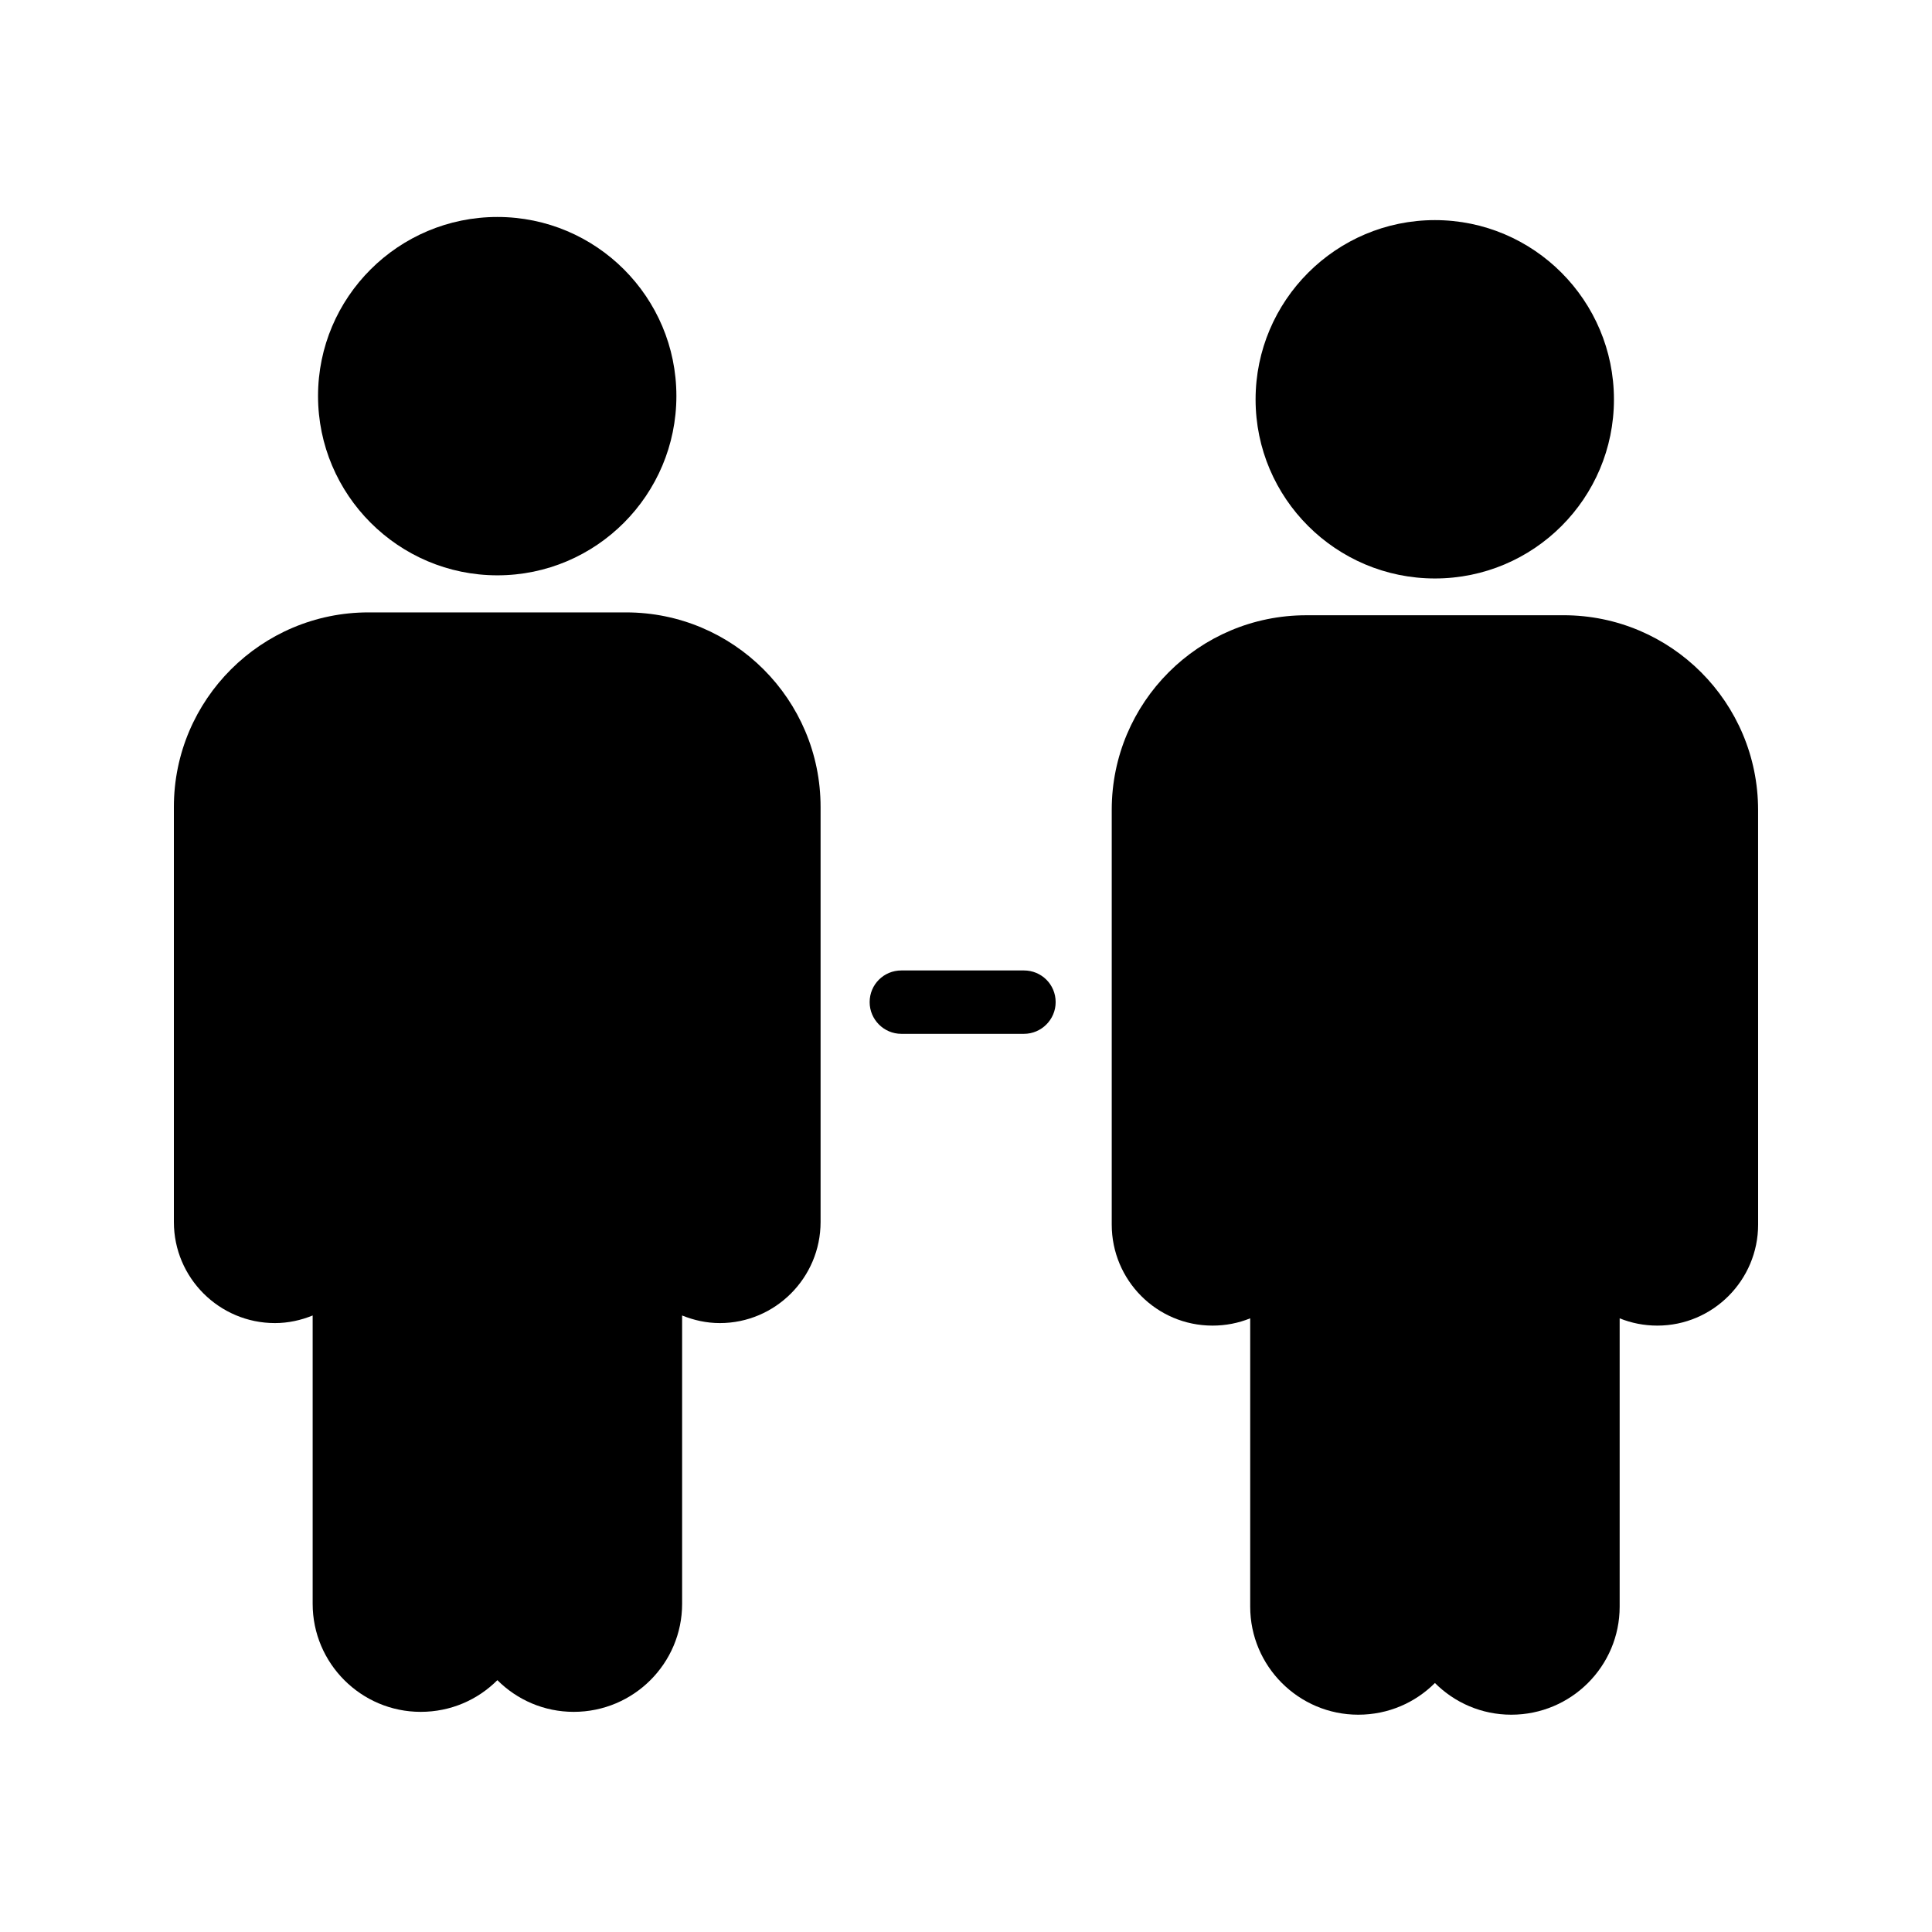 <?xml version="1.0" encoding="UTF-8"?>
<!-- Uploaded to: ICON Repo, www.svgrepo.com, Generator: ICON Repo Mixer Tools -->
<svg fill="#000000" width="800px" height="800px" version="1.1" viewBox="144 144 512 512" xmlns="http://www.w3.org/2000/svg">
 <g>
  <path d="m275.81 589.26c5.207 5.207 12.344 8.398 20.238 8.398 15.871 0 28.719-12.848 28.719-28.633v-76.41c3.106 1.258 6.465 2.016 9.992 2.016 14.695 0 26.703-12.008 26.703-26.785v-110c0-28.465-23.09-51.555-51.555-51.555h-68.266c-28.387-0.004-51.562 23.09-51.562 51.555v110c0 14.777 12.008 26.785 26.785 26.785 3.527 0 6.887-0.754 9.992-2.016v76.41c0 15.785 12.848 28.633 28.633 28.633 7.977 0 15.113-3.191 20.32-8.398z"/>
  <path d="m275.81 201.5c-26.199 0-47.527 21.242-47.527 47.441s21.328 47.527 47.527 47.527c26.199 0 47.441-21.328 47.441-47.527 0-26.195-21.242-47.441-47.441-47.441z"/>
  <path d="m558.36 307.05h-68.184c-28.465 0-51.555 23.09-51.555 51.555v109.91c0 14.777 11.922 26.785 26.703 26.785 3.527 0 6.887-0.672 9.992-1.93v76.41c0 15.785 12.848 28.633 28.633 28.633 7.977 0 15.113-3.191 20.32-8.398 5.207 5.207 12.344 8.398 20.238 8.398 15.871 0 28.719-12.848 28.719-28.633v-76.41c3.106 1.258 6.465 1.93 9.992 1.93 14.695 0 26.703-12.008 26.703-26.785l-0.008-109.83c0-28.551-23.09-51.641-51.555-51.641z"/>
  <path d="m415.36 401.18h-32.496c-4.617 0-8.398 3.695-8.398 8.398 0 4.617 3.777 8.398 8.398 8.398h32.496c4.617 0 8.398-3.777 8.398-8.398 0-4.707-3.777-8.398-8.398-8.398z"/>
  <path d="m524.27 297.3c26.199 0 47.441-21.242 47.441-47.441s-21.242-47.527-47.441-47.527c-26.199 0-47.527 21.328-47.527 47.527s21.328 47.441 47.527 47.441z"/>
 </g>
</svg>